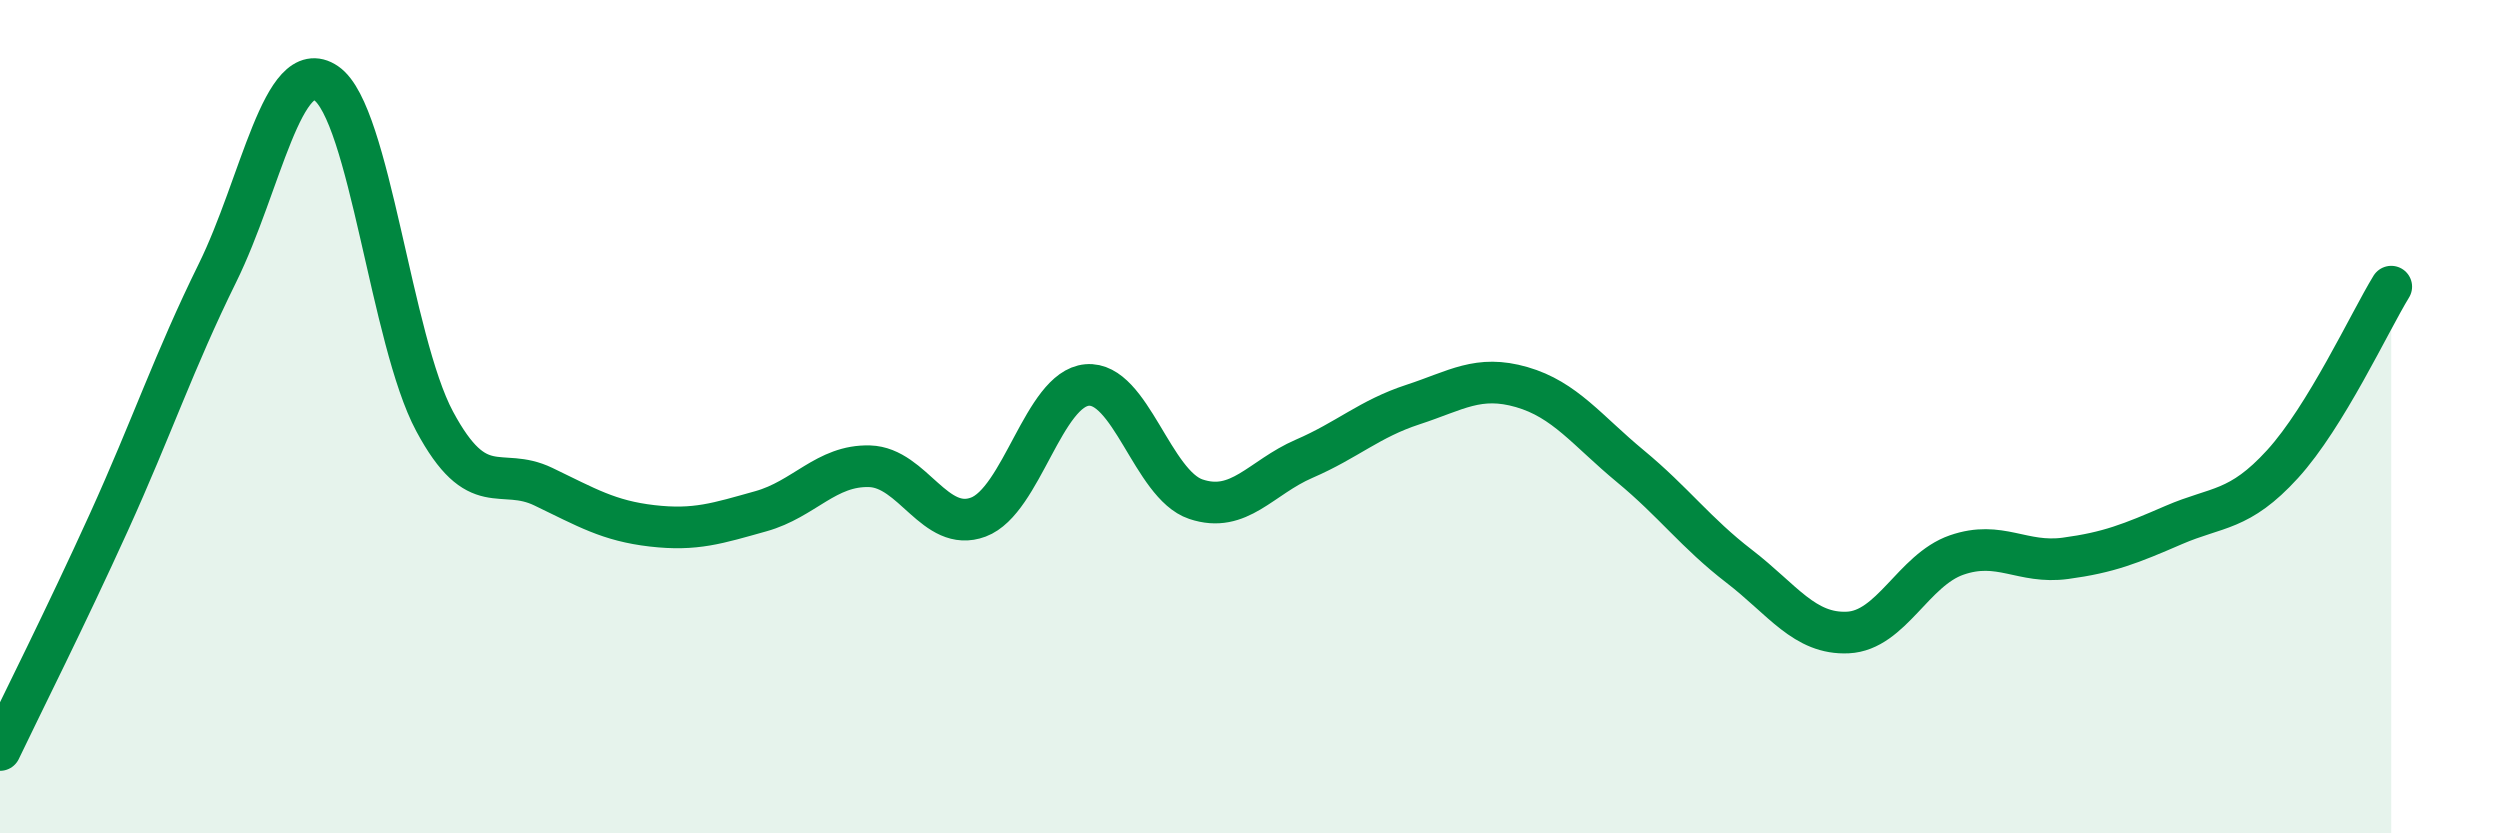 
    <svg width="60" height="20" viewBox="0 0 60 20" xmlns="http://www.w3.org/2000/svg">
      <path
        d="M 0,18 C 0.52,16.91 1.57,14.83 2.61,12.54 C 3.65,10.25 4.18,8.66 5.22,6.55 C 6.26,4.44 6.79,1.29 7.83,2 C 8.87,2.71 9.39,8.17 10.43,10.11 C 11.47,12.05 12,11.18 13.04,11.68 C 14.08,12.18 14.61,12.5 15.65,12.62 C 16.69,12.74 17.22,12.56 18.26,12.27 C 19.3,11.98 19.83,11.16 20.87,11.19 C 21.91,11.22 22.44,12.8 23.48,12.41 C 24.52,12.02 25.05,9.33 26.09,9.24 C 27.13,9.15 27.66,11.63 28.7,11.98 C 29.74,12.33 30.26,11.46 31.3,11.01 C 32.34,10.56 32.87,10.05 33.91,9.71 C 34.95,9.37 35.48,8.99 36.52,9.29 C 37.56,9.59 38.09,10.33 39.13,11.19 C 40.17,12.05 40.7,12.79 41.74,13.59 C 42.78,14.39 43.31,15.23 44.35,15.18 C 45.39,15.13 45.92,13.68 46.96,13.32 C 48,12.96 48.53,13.54 49.57,13.4 C 50.61,13.26 51.13,13.05 52.17,12.6 C 53.21,12.15 53.74,12.28 54.78,11.14 C 55.82,10 56.87,7.73 57.39,6.88L57.39 20L0 20Z"
        fill="#008740"
        opacity="0.1"
        stroke-linecap="round"
        stroke-linejoin="round"
      />
      <path
        d="M 0,18 C 0.52,16.91 1.57,14.83 2.61,12.54 C 3.65,10.25 4.18,8.66 5.22,6.55 C 6.26,4.44 6.79,1.29 7.83,2 C 8.87,2.71 9.39,8.17 10.43,10.11 C 11.47,12.05 12,11.18 13.04,11.68 C 14.08,12.18 14.61,12.5 15.65,12.62 C 16.69,12.74 17.22,12.56 18.26,12.27 C 19.3,11.98 19.83,11.16 20.87,11.19 C 21.91,11.22 22.44,12.8 23.48,12.41 C 24.52,12.02 25.05,9.33 26.09,9.24 C 27.13,9.15 27.66,11.63 28.7,11.98 C 29.74,12.33 30.26,11.46 31.3,11.01 C 32.34,10.56 32.87,10.05 33.91,9.71 C 34.95,9.37 35.48,8.99 36.52,9.29 C 37.56,9.59 38.09,10.33 39.13,11.19 C 40.17,12.05 40.7,12.79 41.74,13.59 C 42.78,14.39 43.31,15.23 44.35,15.18 C 45.39,15.13 45.92,13.68 46.96,13.32 C 48,12.96 48.53,13.54 49.57,13.4 C 50.61,13.26 51.13,13.05 52.17,12.6 C 53.21,12.15 53.74,12.28 54.78,11.14 C 55.82,10 56.87,7.73 57.39,6.88"
        stroke="#008740"
        stroke-width="1"
        fill="none"
        stroke-linecap="round"
        stroke-linejoin="round"
      />
    </svg>
  